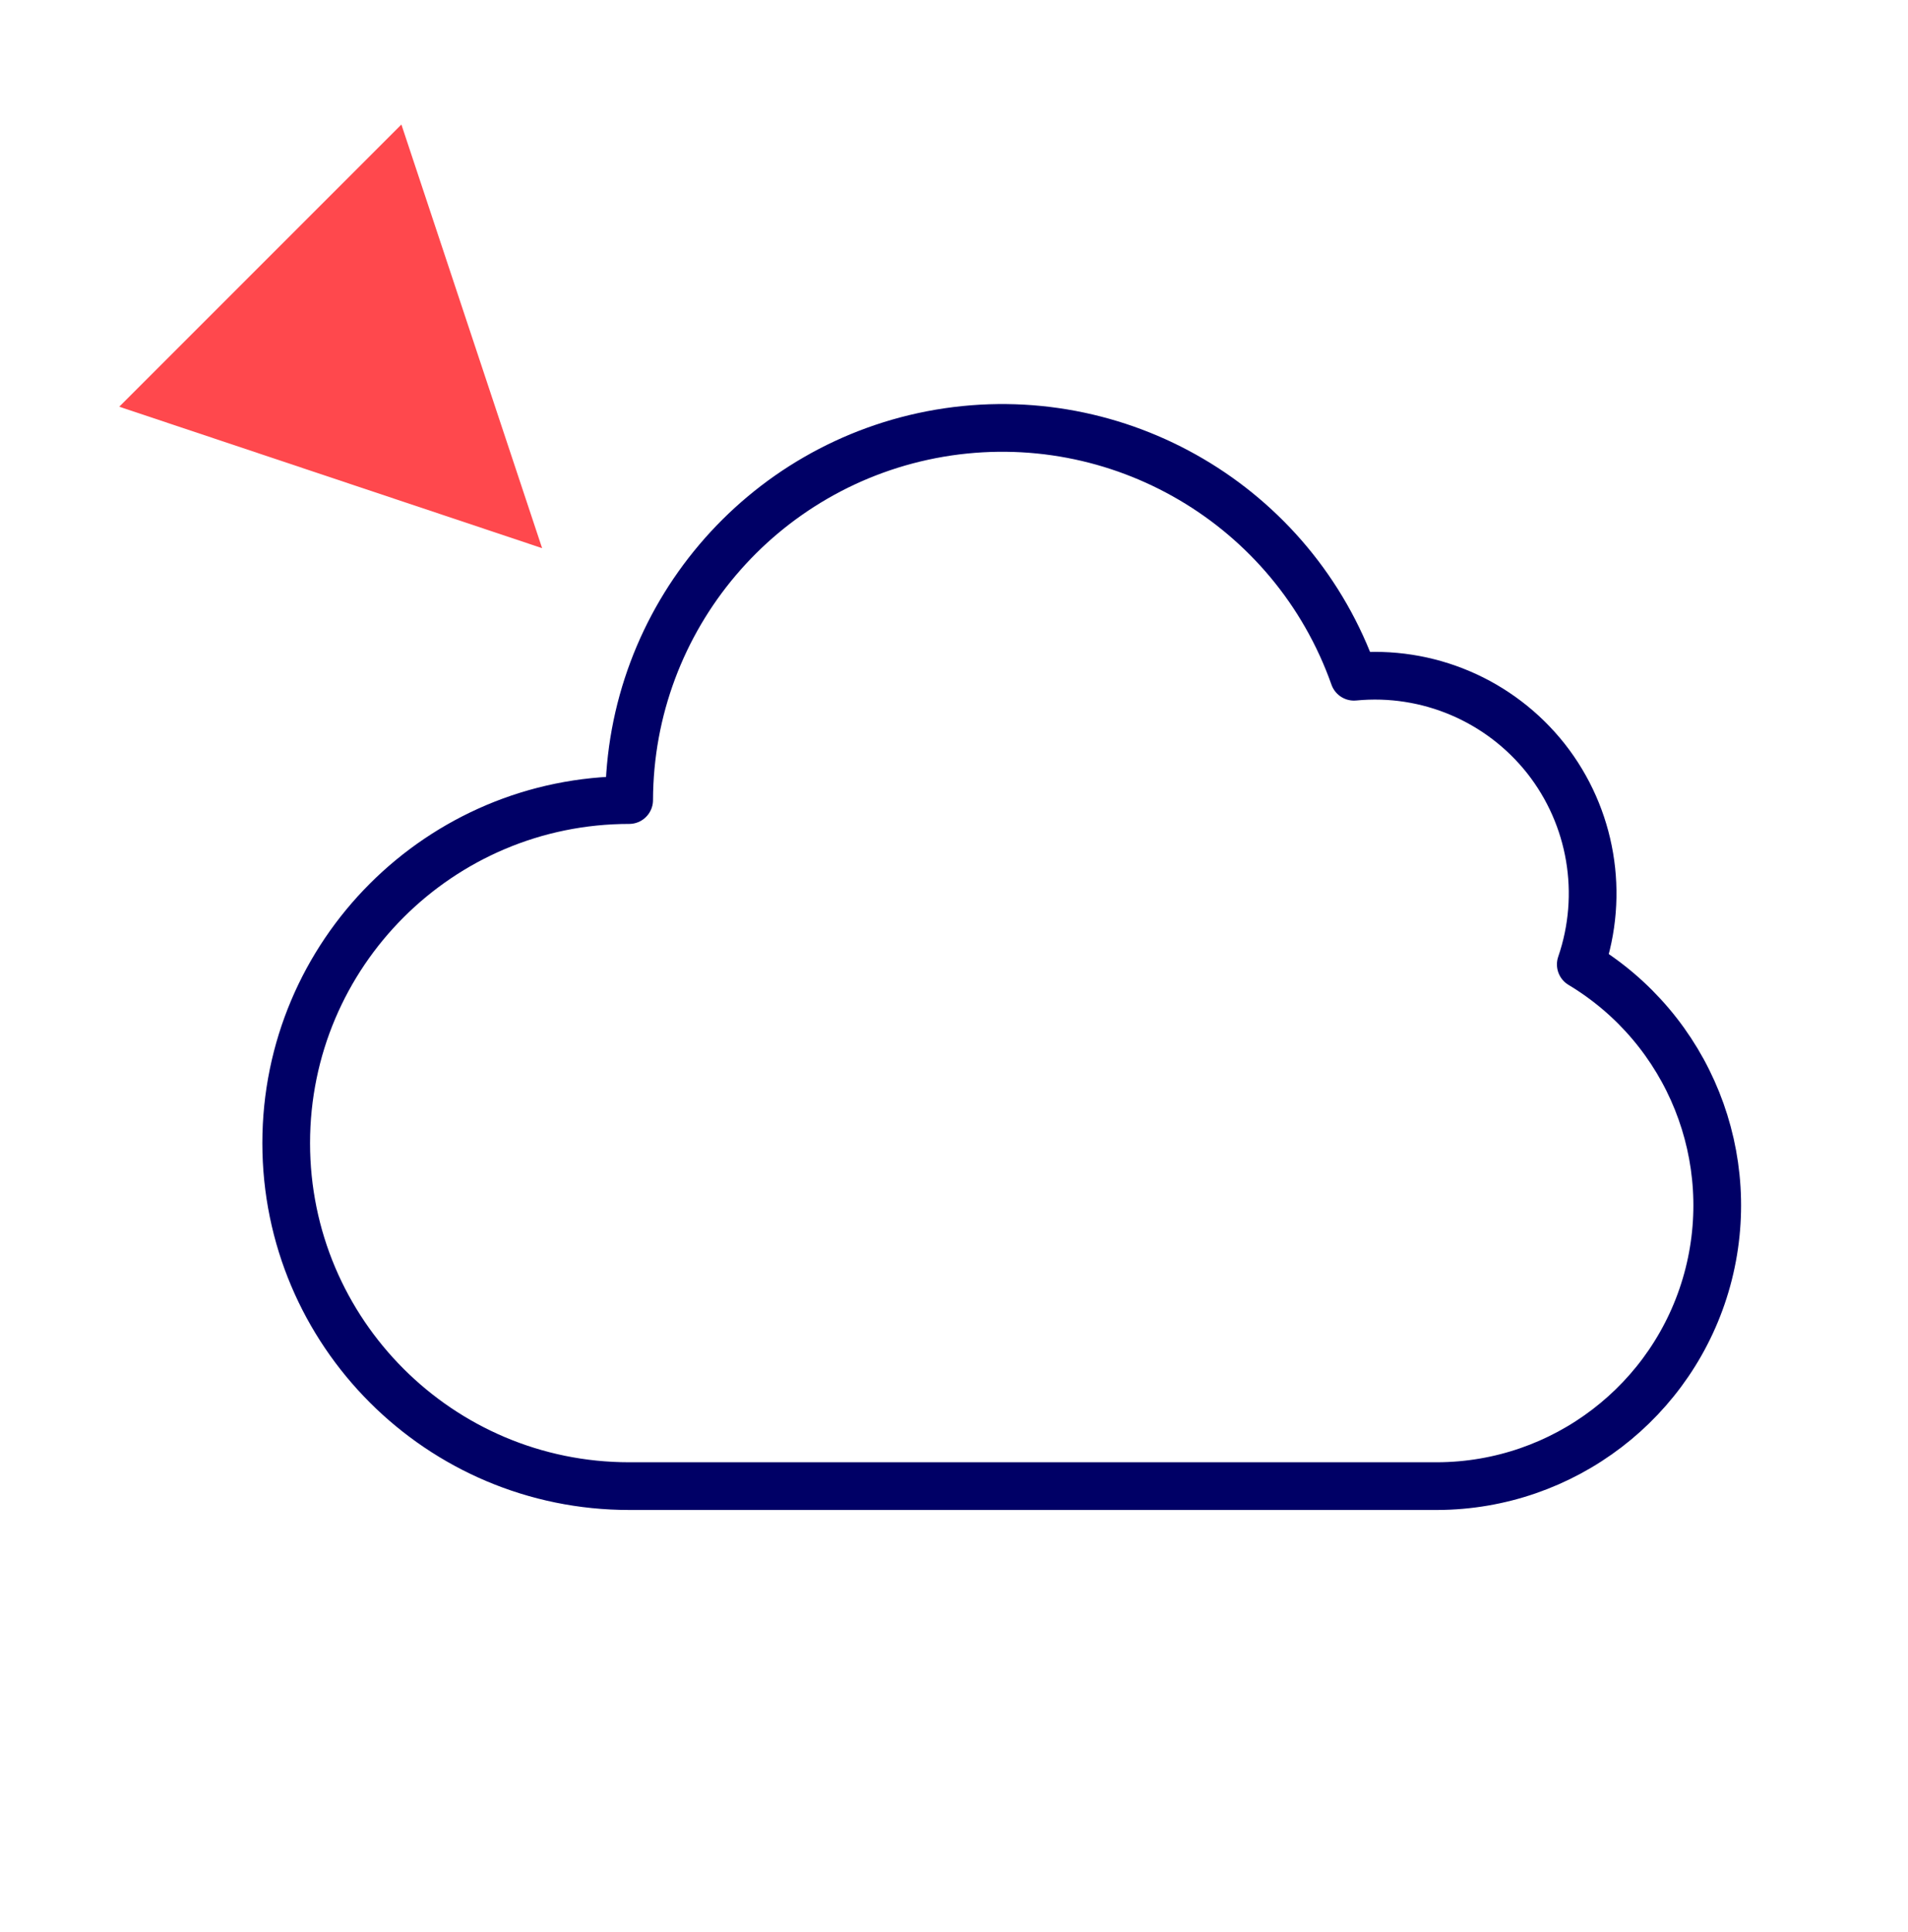 <svg width="80" height="81" viewBox="0 0 80 81" fill="none" xmlns="http://www.w3.org/2000/svg">
<g clip-path="url(#clip0_1964_27776)">
<path d="M66.28 40.43C67.29 37.49 66.74 34.24 64.82 31.8C62.89 29.36 59.86 28.07 56.77 28.37C54.23 21.19 46.9 16.89 39.4 18.16C31.9 19.44 26.4 25.93 26.38 33.54C18.44 33.54 12 39.98 12 47.92C12 55.86 18.44 62.3 26.38 62.3H60.27C65.55 62.28 70.18 58.74 71.58 53.65C72.98 48.55 70.81 43.15 66.28 40.43Z" stroke="#000066" stroke-width="2" stroke-linecap="round" stroke-linejoin="round"/>
<path d="M22.73 22.98L16.83 5.22L5 17.05L22.73 22.98Z" fill="#FF484D"/>
</g>
<defs>
<clipPath id="clip0_1964_27776">
<rect width="80" height="80" fill="white" transform="translate(0 0.12)"/>
</clipPath>
</defs>
</svg>
